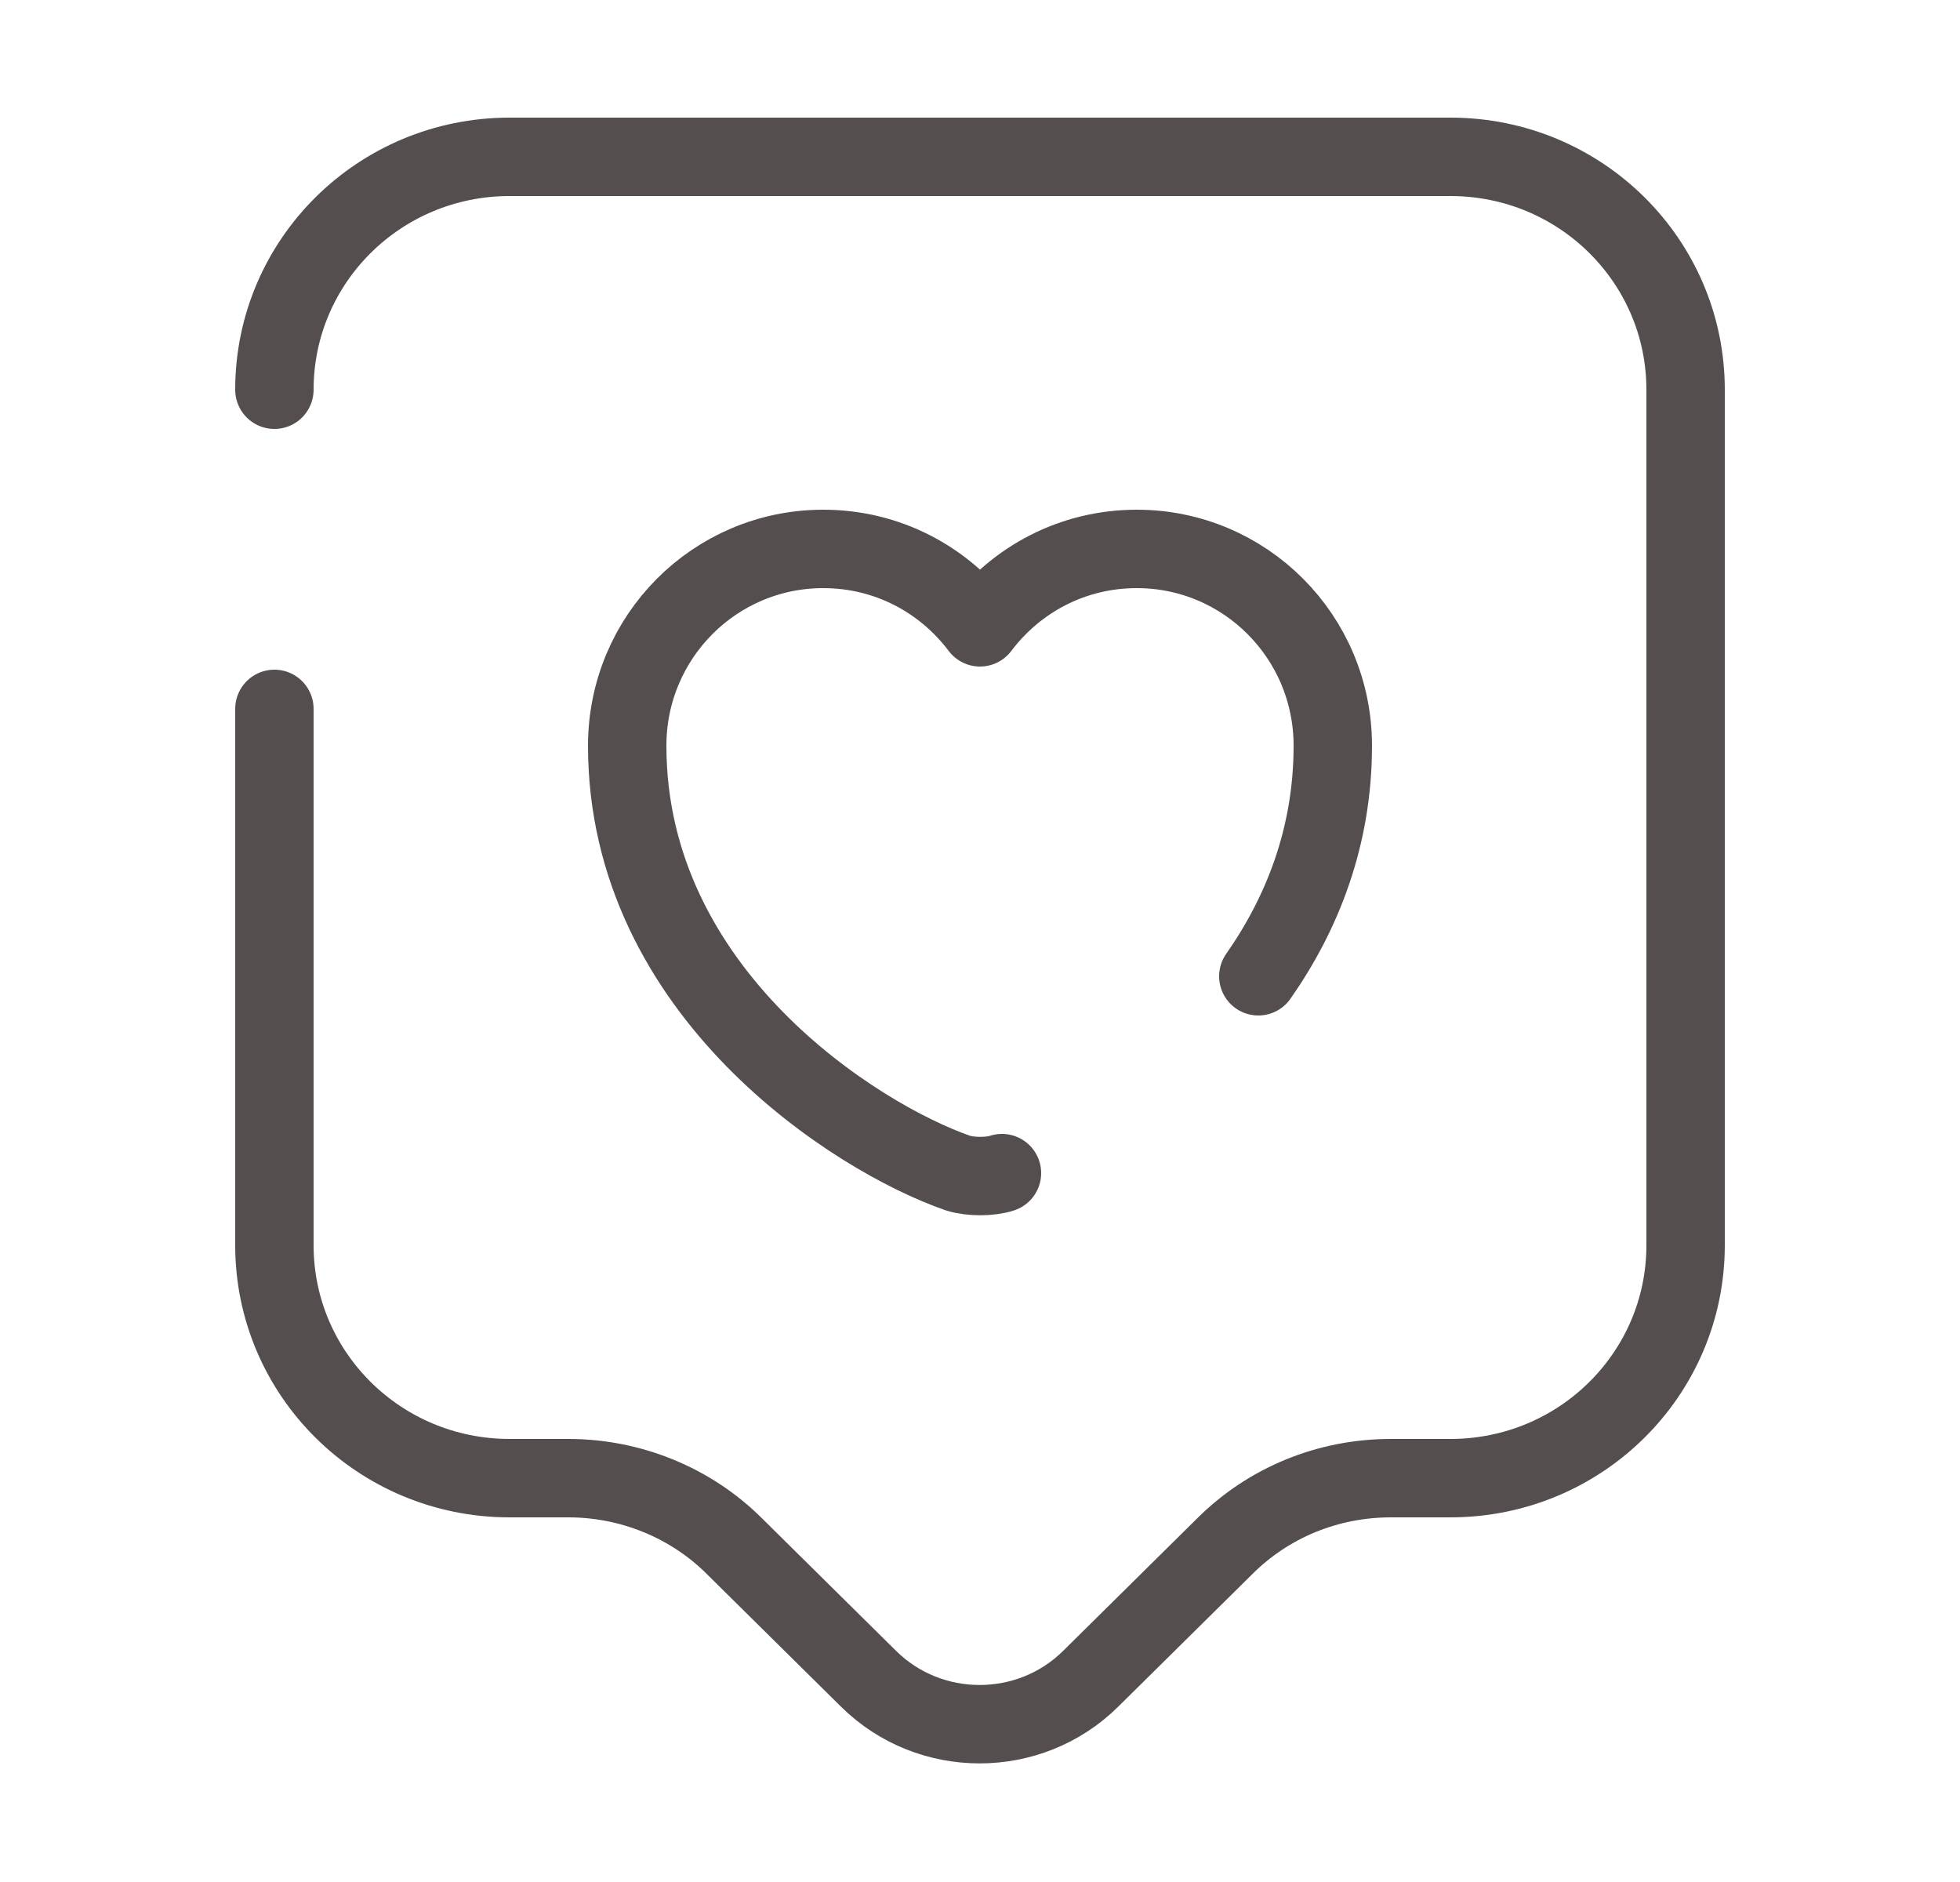 <svg width="25" height="24" viewBox="0 0 25 24" fill="none" xmlns="http://www.w3.org/2000/svg">
<g id="vuesax/broken/like">
<g id="like">
<path id="Vector" d="M3.5 4.97C3.5 3.33 4.84 2 6.5 2H18.5C20.16 2 21.5 3.33 21.5 4.97V15.88C21.5 17.52 20.16 18.85 18.5 18.85H17.74C16.94 18.85 16.18 19.16 15.62 19.72L13.91 21.41C13.13 22.18 11.86 22.18 11.08 21.41L9.37 19.72C8.81 19.16 8.04 18.85 7.25 18.85H6.5C4.84 18.85 3.5 17.52 3.5 15.88V9.04" stroke="#554E4F" stroke-miterlimit="10" stroke-linecap="round" stroke-linejoin="round"/>
<g id="Group">
<path id="Vector_2" d="M12.78 14.96C12.63 15.01 12.38 15.01 12.22 14.96C10.92 14.51 8 12.66 8 9.51C8 8.12 9.12 7 10.5 7C11.32 7 12.04 7.39 12.5 8C12.96 7.39 13.68 7 14.5 7C15.88 7 17 8.12 17 9.51C17 10.67 16.61 11.65 16.05 12.45" stroke="#554E4F" stroke-linecap="round" stroke-linejoin="round"/>
</g>
</g>
</g>
</svg>
